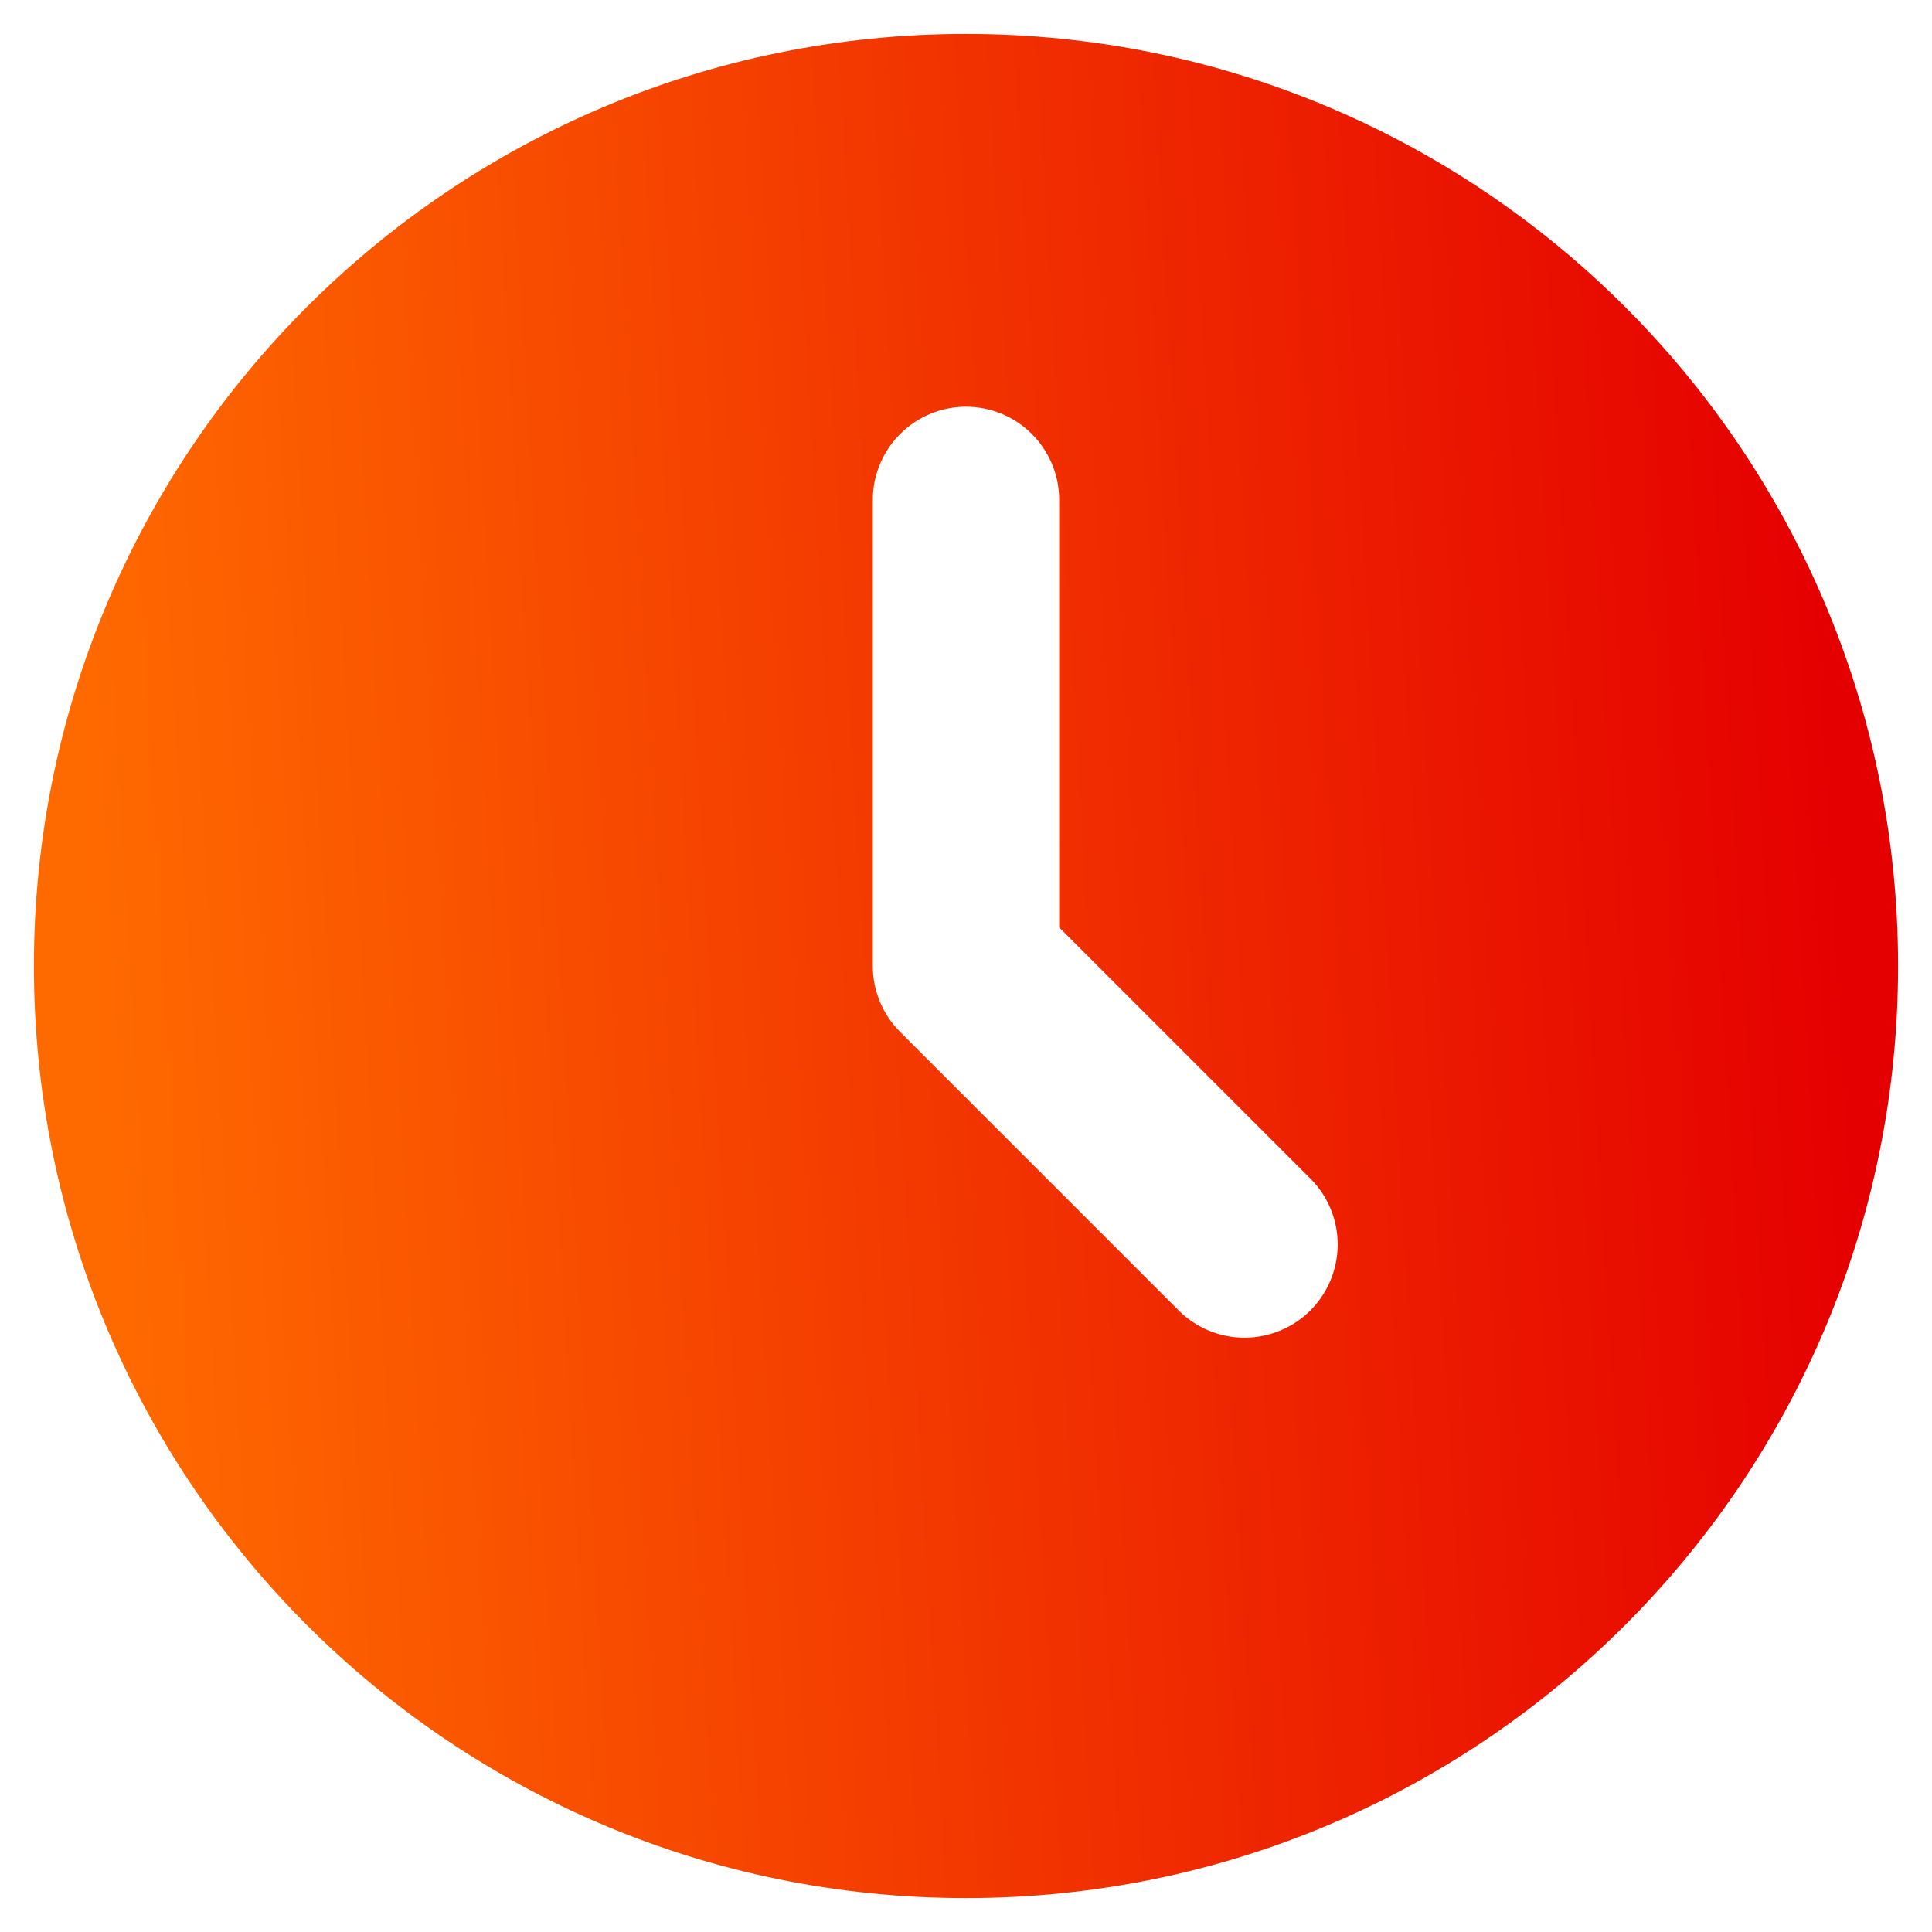 <svg width="38" height="38" viewBox="0 0 38 38" fill="none" xmlns="http://www.w3.org/2000/svg">
<path d="M19 0.667C29.125 0.667 37.333 8.874 37.333 19C37.333 29.125 29.125 37.333 19 37.333C8.874 37.333 0.667 29.125 0.667 19C0.667 8.874 8.874 0.667 19 0.667ZM19 8C18.514 8 18.047 8.193 17.704 8.537C17.36 8.881 17.167 9.347 17.167 9.833V19C17.167 19.486 17.36 19.952 17.704 20.296L23.204 25.796C23.55 26.13 24.013 26.315 24.493 26.311C24.974 26.306 25.434 26.114 25.774 25.774C26.114 25.434 26.306 24.974 26.311 24.493C26.315 24.012 26.13 23.549 25.796 23.204L20.833 18.241V9.833C20.833 9.347 20.64 8.881 20.296 8.537C19.953 8.193 19.486 8 19 8Z" fill="url(#paint0_linear_1599_766)"/>
<defs>
<linearGradient id="paint0_linear_1599_766" x1="37.333" y1="37.333" x2="2.916" y2="39.335" gradientUnits="userSpaceOnUse">
<stop stop-color="#E50000"/>
<stop offset="1" stop-color="#FF6A00"/>
</linearGradient>
</defs>
</svg>
